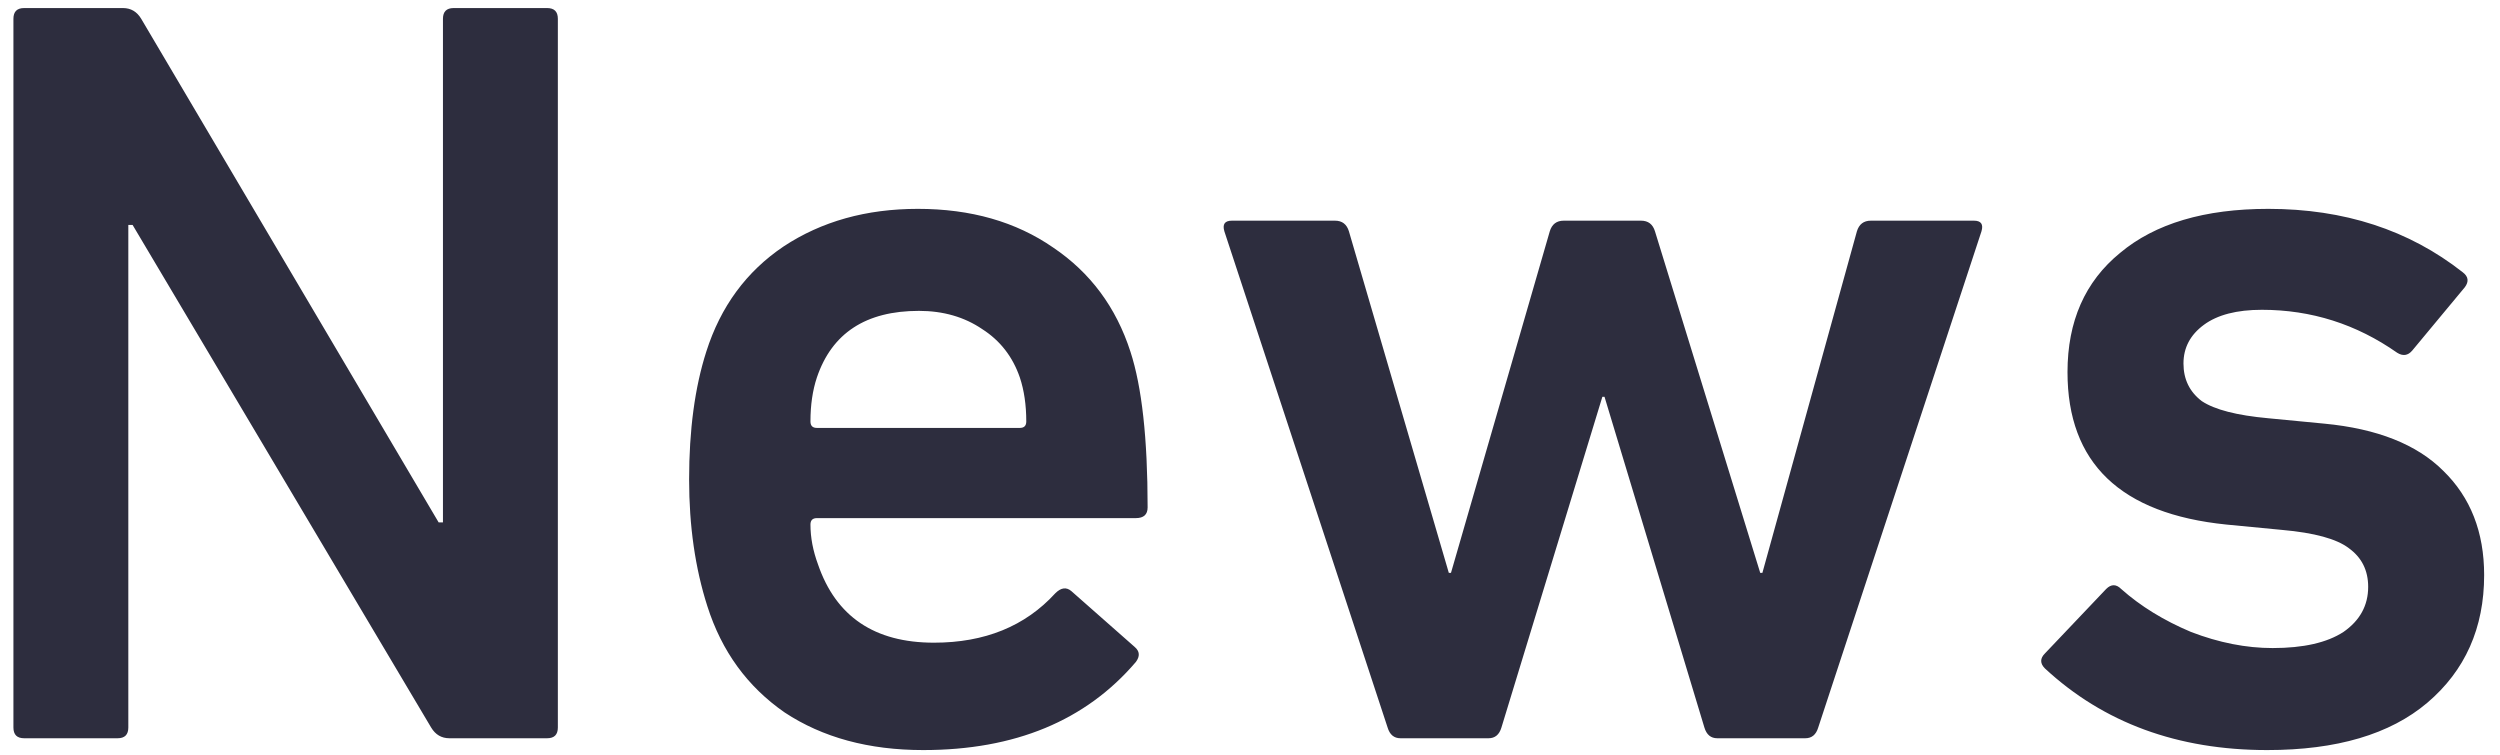 <svg width="149" height="45" viewBox="0 0 149 45" fill="none" xmlns="http://www.w3.org/2000/svg">
<path d="M0.8 43.36V1.12C0.8 0.693 1.013 0.48 1.44 0.48H7.328C7.797 0.48 8.16 0.693 8.416 1.12L26.144 31.136H26.4V1.12C26.4 0.693 26.613 0.48 27.04 0.48H32.608C33.035 0.48 33.248 0.693 33.248 1.12V43.36C33.248 43.787 33.035 44 32.608 44H26.784C26.315 44 25.952 43.787 25.696 43.36L7.904 13.408H7.648V43.36C7.648 43.787 7.435 44 7.008 44H1.44C1.013 44 0.8 43.787 0.8 43.36ZM55.023 44.704C51.78 44.704 49.028 43.957 46.767 42.464C44.548 40.928 43.012 38.816 42.158 36.128C41.433 33.867 41.071 31.349 41.071 28.576C41.071 25.632 41.412 23.093 42.094 20.96C42.948 18.272 44.484 16.181 46.703 14.688C48.964 13.195 51.63 12.448 54.703 12.448C57.86 12.448 60.548 13.216 62.767 14.752C64.985 16.245 66.521 18.315 67.374 20.96C68.057 23.051 68.398 26.144 68.398 30.24C68.398 30.667 68.164 30.88 67.695 30.88H48.687C48.431 30.88 48.303 31.008 48.303 31.264C48.303 32.032 48.452 32.821 48.751 33.632C49.817 36.747 52.121 38.304 55.663 38.304C58.692 38.304 61.102 37.323 62.895 35.36C63.236 35.019 63.556 34.976 63.855 35.232L67.63 38.56C67.929 38.816 67.951 39.115 67.695 39.456C64.708 42.955 60.484 44.704 55.023 44.704ZM61.166 25.12C61.166 24.139 61.038 23.264 60.782 22.496C60.356 21.259 59.609 20.299 58.542 19.616C57.476 18.891 56.217 18.528 54.767 18.528C51.609 18.528 49.583 19.851 48.687 22.496C48.431 23.264 48.303 24.139 48.303 25.12C48.303 25.376 48.431 25.504 48.687 25.504H60.782C61.038 25.504 61.166 25.376 61.166 25.12ZM107.597 44H102.35C101.966 44 101.71 43.787 101.582 43.36L95.629 23.648H95.501L89.486 43.36C89.358 43.787 89.102 44 88.718 44H83.469C83.085 44 82.829 43.787 82.701 43.36L72.974 13.792C72.846 13.365 72.995 13.152 73.421 13.152H79.566C79.992 13.152 80.269 13.365 80.397 13.792L86.35 34.144H86.478L92.365 13.792C92.493 13.365 92.771 13.152 93.198 13.152H97.805C98.232 13.152 98.51 13.365 98.638 13.792L104.91 34.144H105.038L110.67 13.792C110.798 13.365 111.075 13.152 111.502 13.152H117.646C118.072 13.152 118.222 13.365 118.094 13.792L108.366 43.36C108.238 43.787 107.981 44 107.597 44ZM135.127 44.704C129.793 44.704 125.377 43.083 121.879 39.84C121.58 39.541 121.58 39.243 121.879 38.944L125.527 35.104C125.825 34.805 126.124 34.805 126.423 35.104C127.575 36.128 128.961 36.981 130.583 37.664C132.247 38.304 133.868 38.624 135.447 38.624C137.281 38.624 138.689 38.304 139.671 37.664C140.652 36.981 141.143 36.085 141.143 34.976C141.143 33.995 140.759 33.227 139.991 32.672C139.265 32.117 137.943 31.755 136.023 31.584L132.695 31.264C126.38 30.624 123.223 27.595 123.223 22.176C123.223 19.147 124.268 16.779 126.359 15.072C128.449 13.323 131.393 12.448 135.191 12.448C139.713 12.448 143.575 13.707 146.775 16.224C147.116 16.48 147.159 16.779 146.903 17.12L143.767 20.896C143.511 21.195 143.212 21.237 142.871 21.024C140.439 19.317 137.751 18.464 134.807 18.464C133.313 18.464 132.161 18.763 131.351 19.36C130.54 19.957 130.135 20.725 130.135 21.664C130.135 22.603 130.497 23.349 131.223 23.904C131.991 24.416 133.313 24.757 135.191 24.928L138.519 25.248C141.676 25.547 144.044 26.485 145.623 28.064C147.244 29.643 148.055 31.712 148.055 34.272C148.055 37.429 146.924 39.968 144.663 41.888C142.444 43.765 139.265 44.704 135.127 44.704Z" fill="#2D2D3E"/>
</svg>
